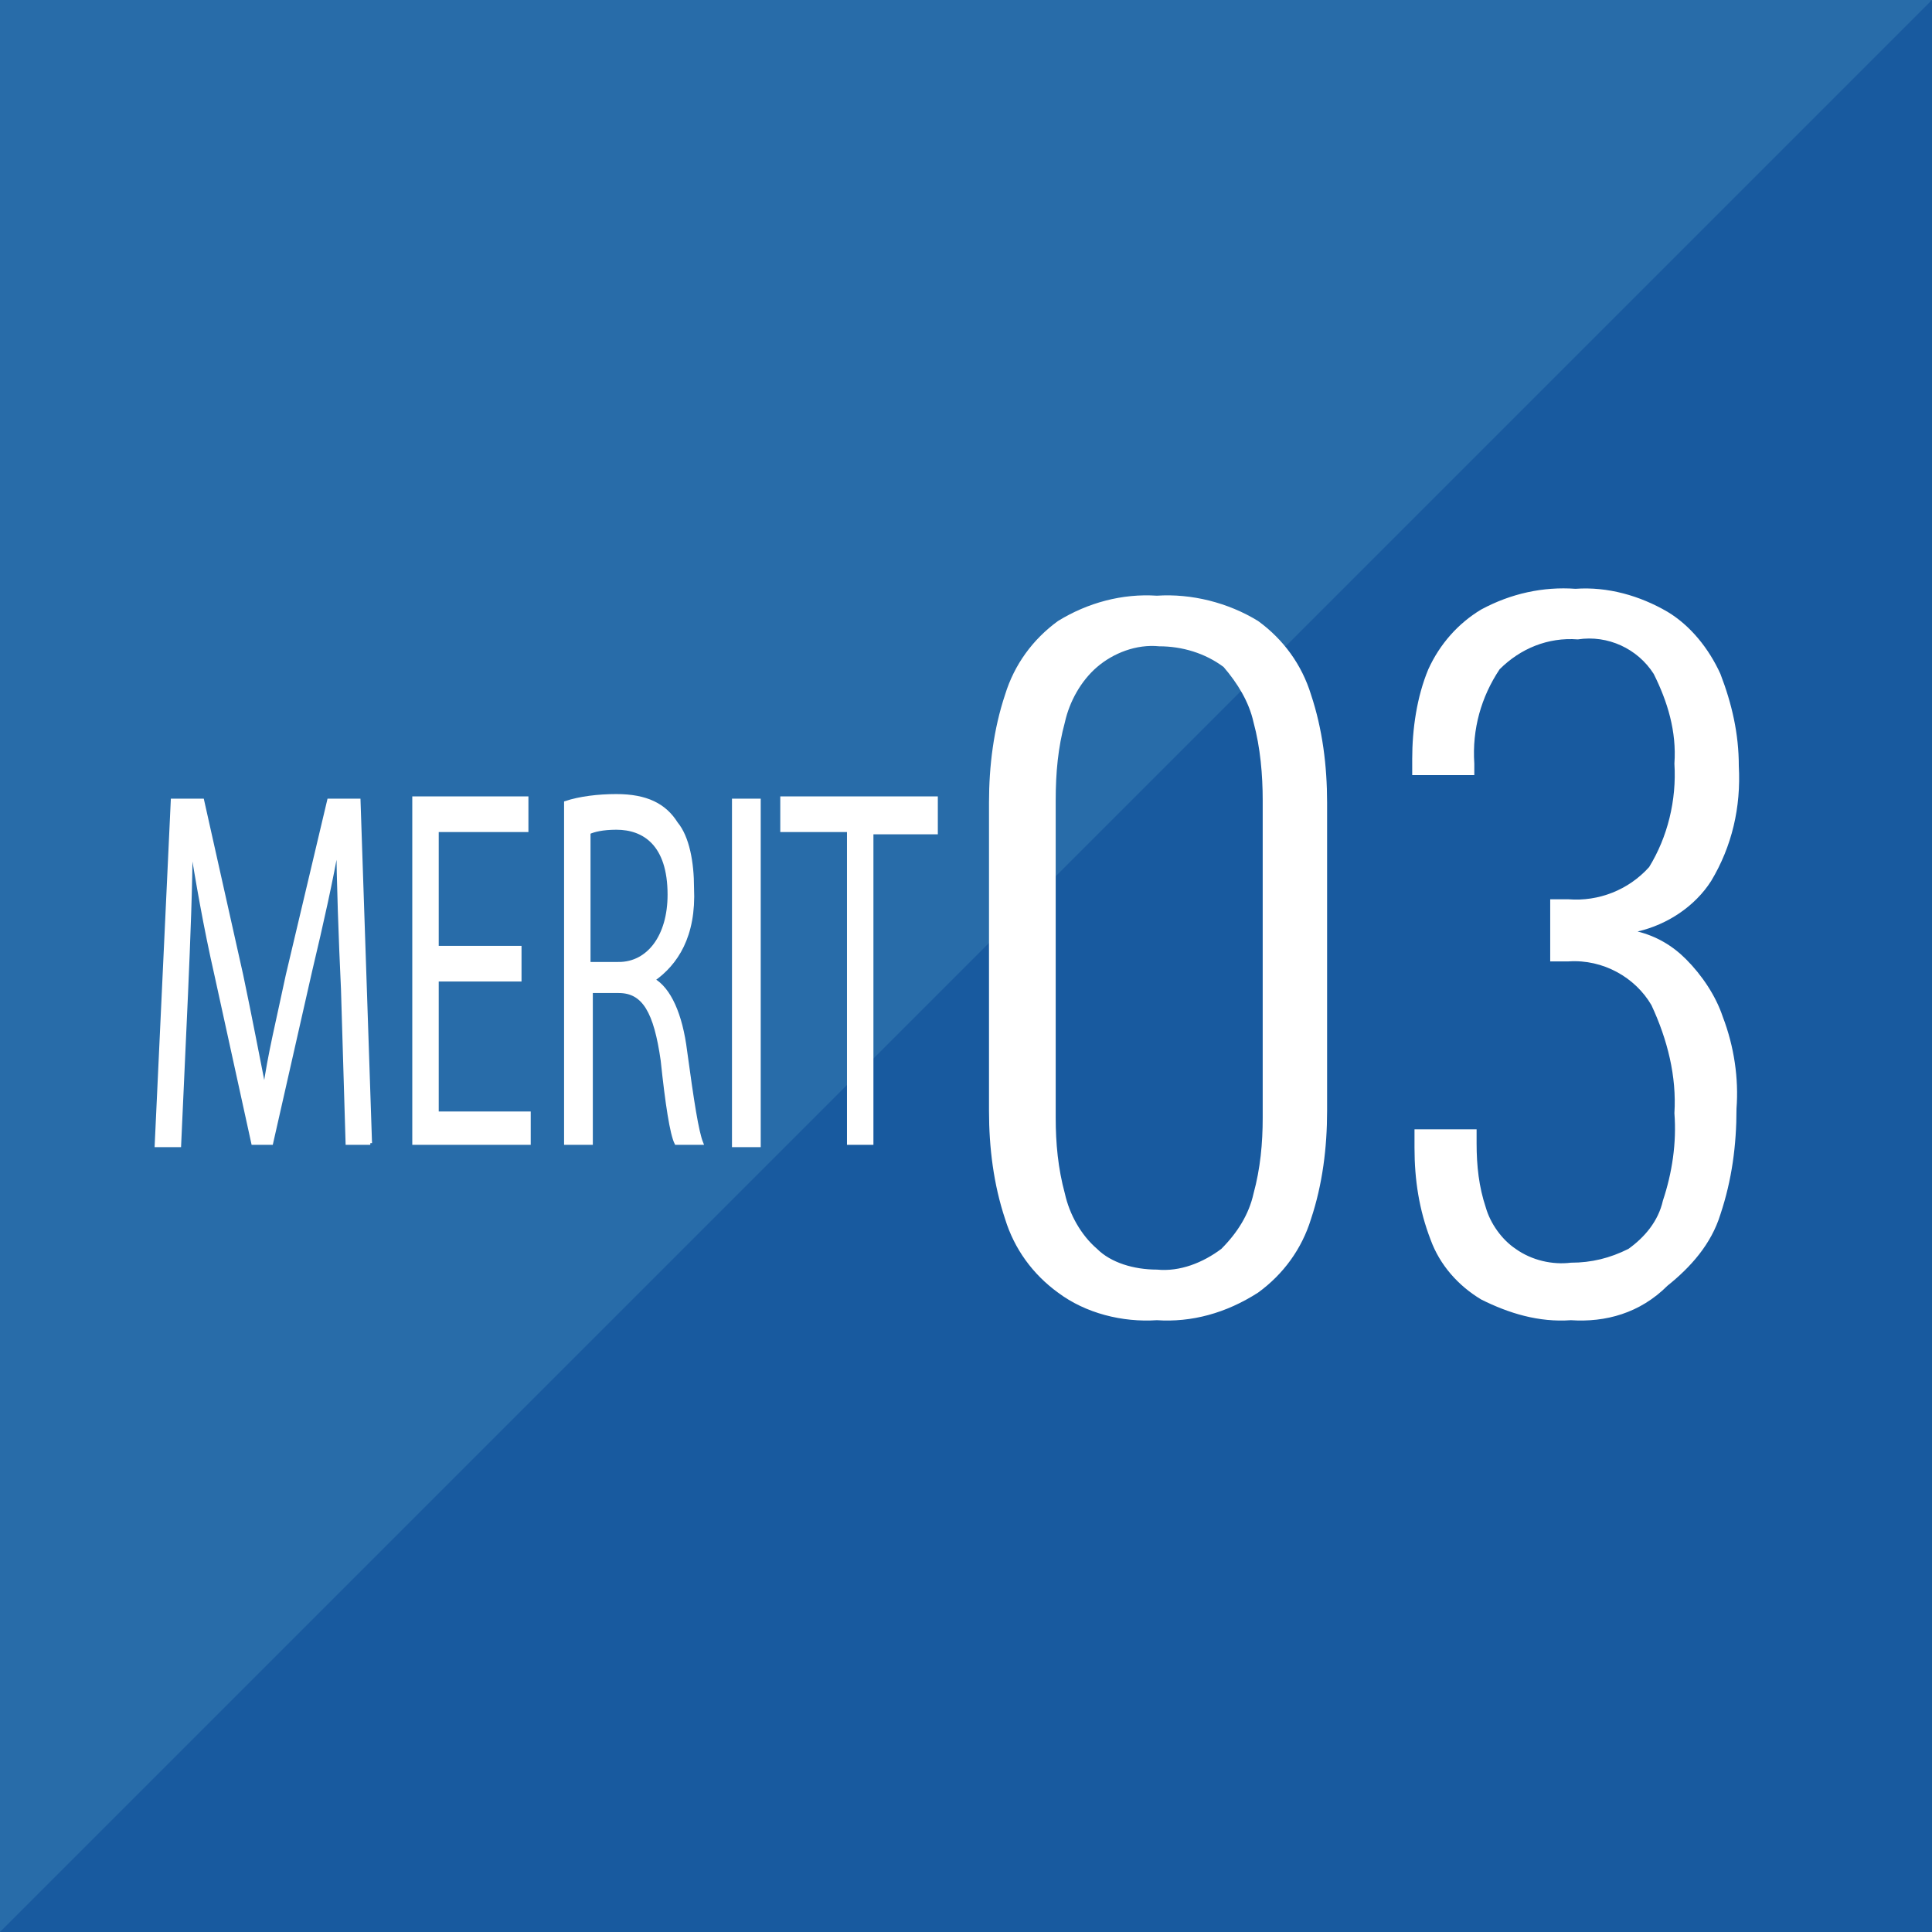 <?xml version="1.0" encoding="UTF-8"?>
<svg id="_レイヤー_2" data-name="レイヤー 2" xmlns="http://www.w3.org/2000/svg" viewBox="0 0 84 84">
  <defs>
    <style>
      .cls-1, .cls-2 {
        fill: #fff;
      }

      .cls-3 {
        fill: #185a9f;
      }

      .cls-4 {
        fill: #8ad0e2;
        isolation: isolate;
        opacity: .15;
      }

      .cls-2 {
        stroke: #fff;
        stroke-linecap: round;
        stroke-miterlimit: 10;
        stroke-width: .15px;
      }
    </style>
  </defs>
  <g id="_レイヤー_1-2" data-name="レイヤー 1">
    <g>
      <g id="ico-step03">
        <rect id="_長方形_1067" data-name="長方形 1067" class="cls-3" width="84" height="84"/>
        <path id="_パス_6617" data-name="パス 6617" class="cls-4" d="M0,84V0H84L0,84Z"/>
        <path id="_パス_6623" data-name="パス 6623" class="cls-1" d="M50.3,57.4c-1.5,.1-3.1-.3-4.3-1.2-1.1-.8-1.9-1.9-2.3-3.2-.5-1.5-.7-3.1-.7-4.7v-13.4c0-1.6,.2-3.2,.7-4.7,.4-1.3,1.2-2.4,2.3-3.2,1.3-.8,2.8-1.2,4.3-1.1,1.5-.1,3.1,.3,4.4,1.1,1.1,.8,1.9,1.9,2.3,3.2,.5,1.5,.7,3.1,.7,4.7v13.4c0,1.6-.2,3.2-.7,4.7-.4,1.3-1.2,2.4-2.3,3.2-1.4,.9-2.9,1.3-4.4,1.2Zm0-2.2c1,.1,2-.3,2.8-.9,.7-.7,1.2-1.5,1.4-2.4,.3-1.1,.4-2.2,.4-3.3v-13.8c0-1.1-.1-2.3-.4-3.4-.2-.9-.7-1.7-1.3-2.4-.8-.6-1.8-.9-2.8-.9-1-.1-2,.3-2.7,.9-.7,.6-1.2,1.5-1.4,2.4-.3,1.1-.4,2.2-.4,3.4v13.8c0,1.1,.1,2.2,.4,3.3,.2,.9,.7,1.8,1.4,2.4,.6,.6,1.6,.9,2.6,.9h0Zm18,2.2c-1.4,.1-2.7-.3-3.9-.9-1-.6-1.8-1.5-2.2-2.6-.5-1.3-.7-2.6-.7-4v-.8h2.7v.6c0,1,.1,1.9,.4,2.8,.2,.7,.7,1.4,1.3,1.8,.7,.5,1.6,.7,2.4,.6,.9,0,1.7-.2,2.5-.6,.7-.5,1.3-1.2,1.5-2.1,.4-1.2,.6-2.5,.5-3.8,.1-1.6-.3-3.2-1-4.7-.7-1.2-2.1-2-3.6-1.9h-.8v-2.7h.8c1.3,.1,2.6-.4,3.5-1.4,.8-1.3,1.2-2.9,1.1-4.5,.1-1.4-.3-2.7-.9-3.9-.7-1.1-2-1.7-3.3-1.5-1.3-.1-2.5,.4-3.4,1.3-.8,1.2-1.2,2.6-1.1,4.1v.5h-2.7v-.7c0-1.3,.2-2.7,.7-3.9,.5-1.1,1.3-2,2.3-2.6,1.3-.7,2.7-1,4.1-.9,1.4-.1,2.8,.3,4,1,1,.6,1.8,1.6,2.3,2.7,.5,1.3,.8,2.6,.8,4,.1,1.8-.3,3.5-1.2,5-.7,1.1-1.9,1.9-3.2,2.2,.8,.2,1.5,.6,2.1,1.2,.7,.7,1.3,1.6,1.6,2.5,.5,1.3,.7,2.7,.6,4,0,1.6-.2,3.1-.7,4.6-.4,1.3-1.3,2.3-2.3,3.1-1.2,1.2-2.7,1.6-4.2,1.5Z"/>
      </g>
      <g>
        <path class="cls-2" d="M16.1,49.7h-1l-.2-6.7c-.1-2.1-.2-4.9-.2-6.4h0c-.3,1.7-.7,3.5-1.2,5.6l-1.7,7.5h-.8l-1.6-7.3c-.5-2.2-.8-4-1.1-5.8h0c0,1.8-.1,4.3-.2,6.6l-.3,6.6h-1l.7-15h1.3l1.7,7.6c.4,1.9,.7,3.5,1,5h0c.2-1.5,.6-3.1,1-5l1.8-7.6h1.3l.5,14.9Z"/>
        <path class="cls-2" d="M23,49.7h-5v-15h4.9v1.4h-3.9v5.1h3.6v1.4h-3.6v5.8h4v1.3Z"/>
        <path class="cls-2" d="M28.4,42.6c.7,.4,1.2,1.5,1.4,3.1,.3,2.2,.5,3.5,.7,4h-1.1c-.2-.4-.4-1.7-.6-3.6-.3-2.1-.8-3-1.9-3h-1.2v6.6h-1.1v-14.8c.6-.2,1.4-.3,2.2-.3,1.3,0,2.1,.4,2.6,1.2,.5,.6,.7,1.7,.7,2.8,.1,2.1-.7,3.3-1.7,4h0Zm-1.5-.7c1.3,0,2.2-1.2,2.2-3,0-2.2-1.1-2.9-2.3-2.9-.6,0-1,.1-1.2,.2v5.7h1.3Z"/>
        <path class="cls-2" d="M31.9,34.8h1.1v15h-1.1v-15Z"/>
        <path class="cls-2" d="M40.7,36.2h-2.8v13.5h-1v-13.6h-2.9v-1.4h6.7v1.5Z"/>
      </g>
    </g>
  </g>
</svg>
